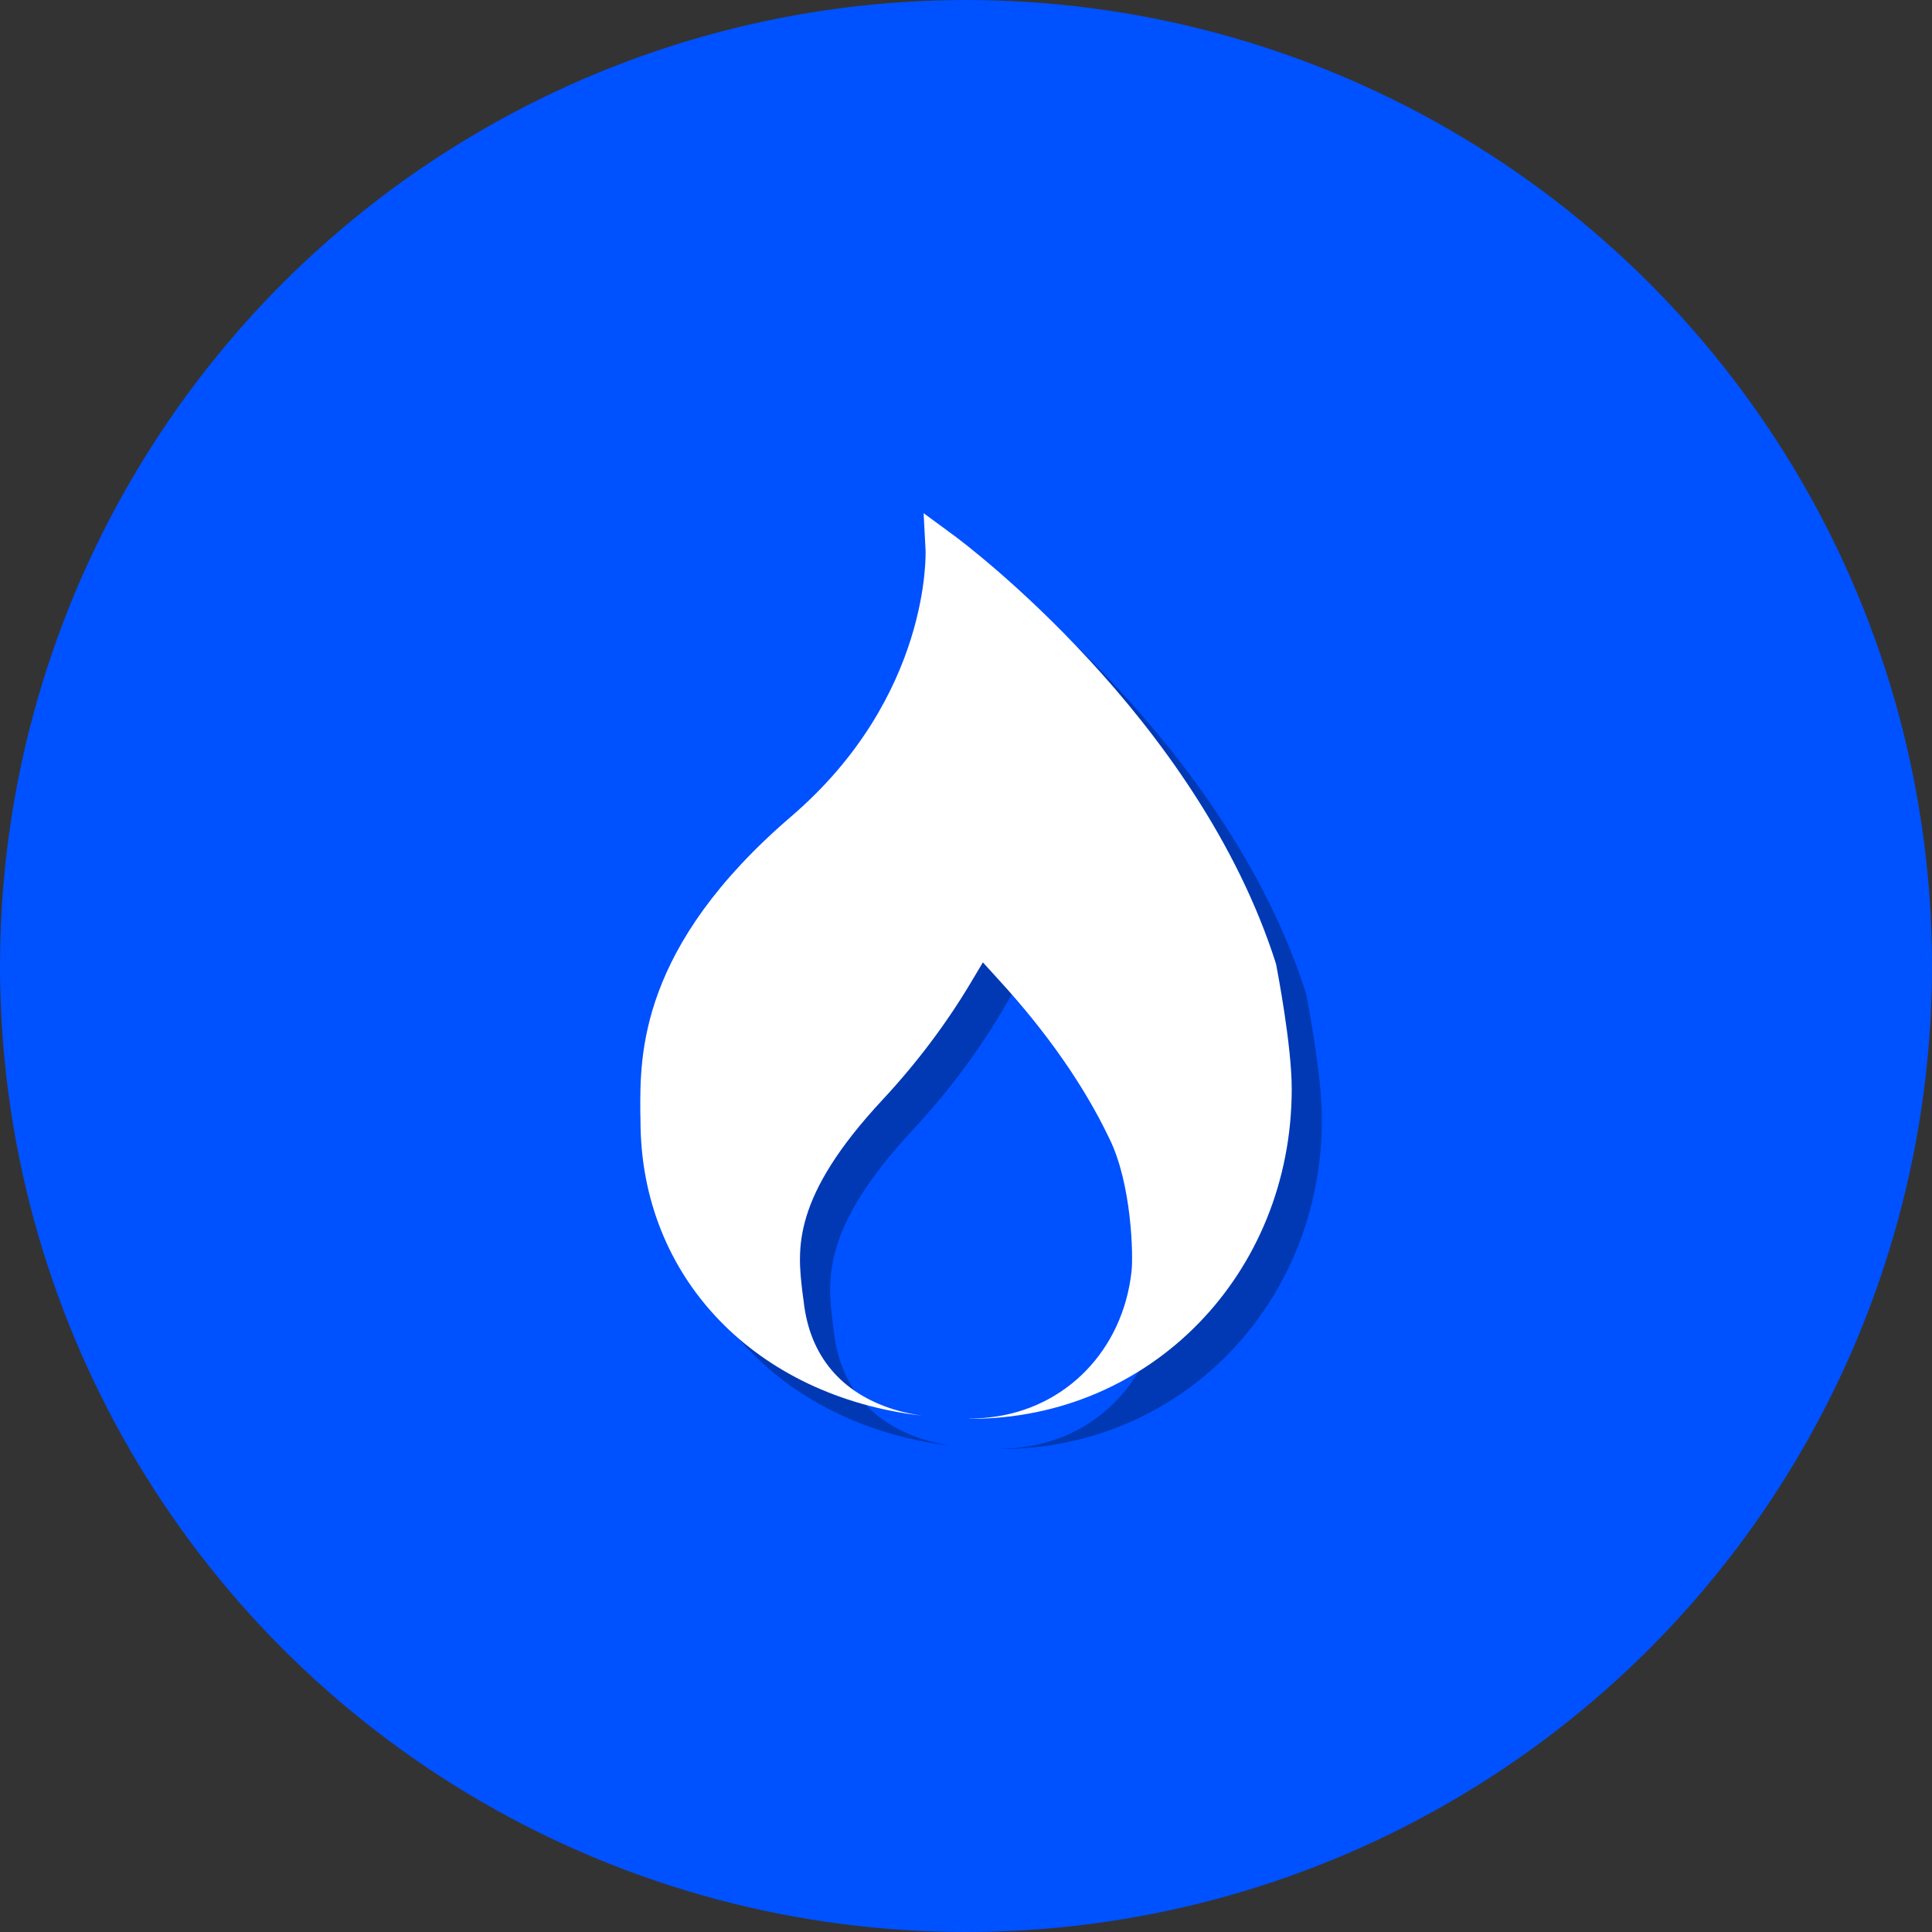 <svg enable-background="new 0 0 512 512" id="Layer_1" version="1.1" viewBox="0 0 512 512" xml:space="preserve" xmlns="http://www.w3.org/2000/svg" xmlns:xlink="http://www.w3.org/1999/xlink"><rect x="0" y="0" width="512" height="512" fill="#333333" stroke="none"/><g><g><linearGradient gradientUnits="userSpaceOnUse" id="SVGID_1_" x1="0" x2="512" y1="256" y2="256"><stop offset="0" stop-opacity="1" stop-color="#0051ff" original-stop-color="#e24263"></stop><stop offset="1" stop-opacity="1" stop-color="#0051ff" original-stop-color="#dd1e47"></stop></linearGradient><circle cx="256" cy="256" fill="url(#SVGID_1_)" r="256"></circle><linearGradient gradientUnits="userSpaceOnUse" id="SVGID_2_" x1="42.667" x2="469.333" y1="256.001" y2="256.001"><stop offset="0" stop-opacity="1" stop-color="#0051ff" original-stop-color="#dd1e47"></stop><stop offset="1" stop-opacity="1" stop-color="#0051ff" original-stop-color="#e24263"></stop></linearGradient><path d="M256,469.334c-117.631,0-213.333-95.702-213.333-213.333    c0-117.631,95.702-213.333,213.333-213.333c117.636,0,213.333,95.702,213.333,213.333    C469.333,373.631,373.636,469.334,256,469.334z" fill="url(#SVGID_2_)"></path></g><path d="M346.231,263.788l-0.141-0.564   c-20.779-65.16-82.695-111.421-85.329-113.348L252.769,144l0.518,9.873   c0,0.423,1.457,38.691-35.636,70.519c-40.29,34.602-40.055,63.138-39.961,78.465   l0.047,2.115c0,41.794,30.671,73.044,74.553,78.195   c-2.388-0.375-4.829-0.862-7.277-1.611c-14.151-4.372-22.425-14.292-24.023-28.584   l-0.376-2.82c-1.269-11.048-2.915-24.729,21.249-50.68   c9.026-9.685,16.877-20.122,23.365-30.982l3.244-5.453l4.278,4.701   c12.787,13.963,22.566,28.067,29.148,41.794c6.065,12.13,6.441,31.311,5.971,35.401   c-2.303,20.874-17.395,36.435-37.61,38.692c-1.318,0.15-3.29,0.296-5.705,0.35   C264.766,383.975,264.967,384,265.181,384c47.765,0,85.14-38.41,85.14-87.444   C350.321,284.803,346.372,264.634,346.231,263.788z" opacity="0.3" fill="#000000" original-fill="#000000"></path><path d="M338.231,255.788l-0.141-0.564   c-20.779-65.16-82.695-111.421-85.329-113.348L244.769,136l0.518,9.873   c0,0.423,1.457,38.691-35.636,70.519c-40.29,34.602-40.055,63.138-39.961,78.465   l0.047,2.115c0,41.794,30.671,73.044,74.553,78.195   c-2.388-0.375-4.829-0.862-7.277-1.611c-14.151-4.372-22.425-14.292-24.023-28.584   l-0.376-2.82c-1.269-11.048-2.915-24.729,21.249-50.68   c9.026-9.685,16.877-20.122,23.365-30.982l3.244-5.453l4.278,4.701   c12.787,13.963,22.566,28.067,29.148,41.794c6.065,12.13,6.441,31.311,5.971,35.401   c-2.303,20.874-17.395,36.435-37.61,38.692c-1.318,0.15-3.29,0.296-5.705,0.35   C256.766,375.975,256.967,376,257.181,376c47.765,0,85.14-38.41,85.14-87.444   C342.321,276.803,338.372,256.634,338.231,255.788z" fill="#ffffff" opacity="1" original-fill="#ffffff"></path></g></svg>